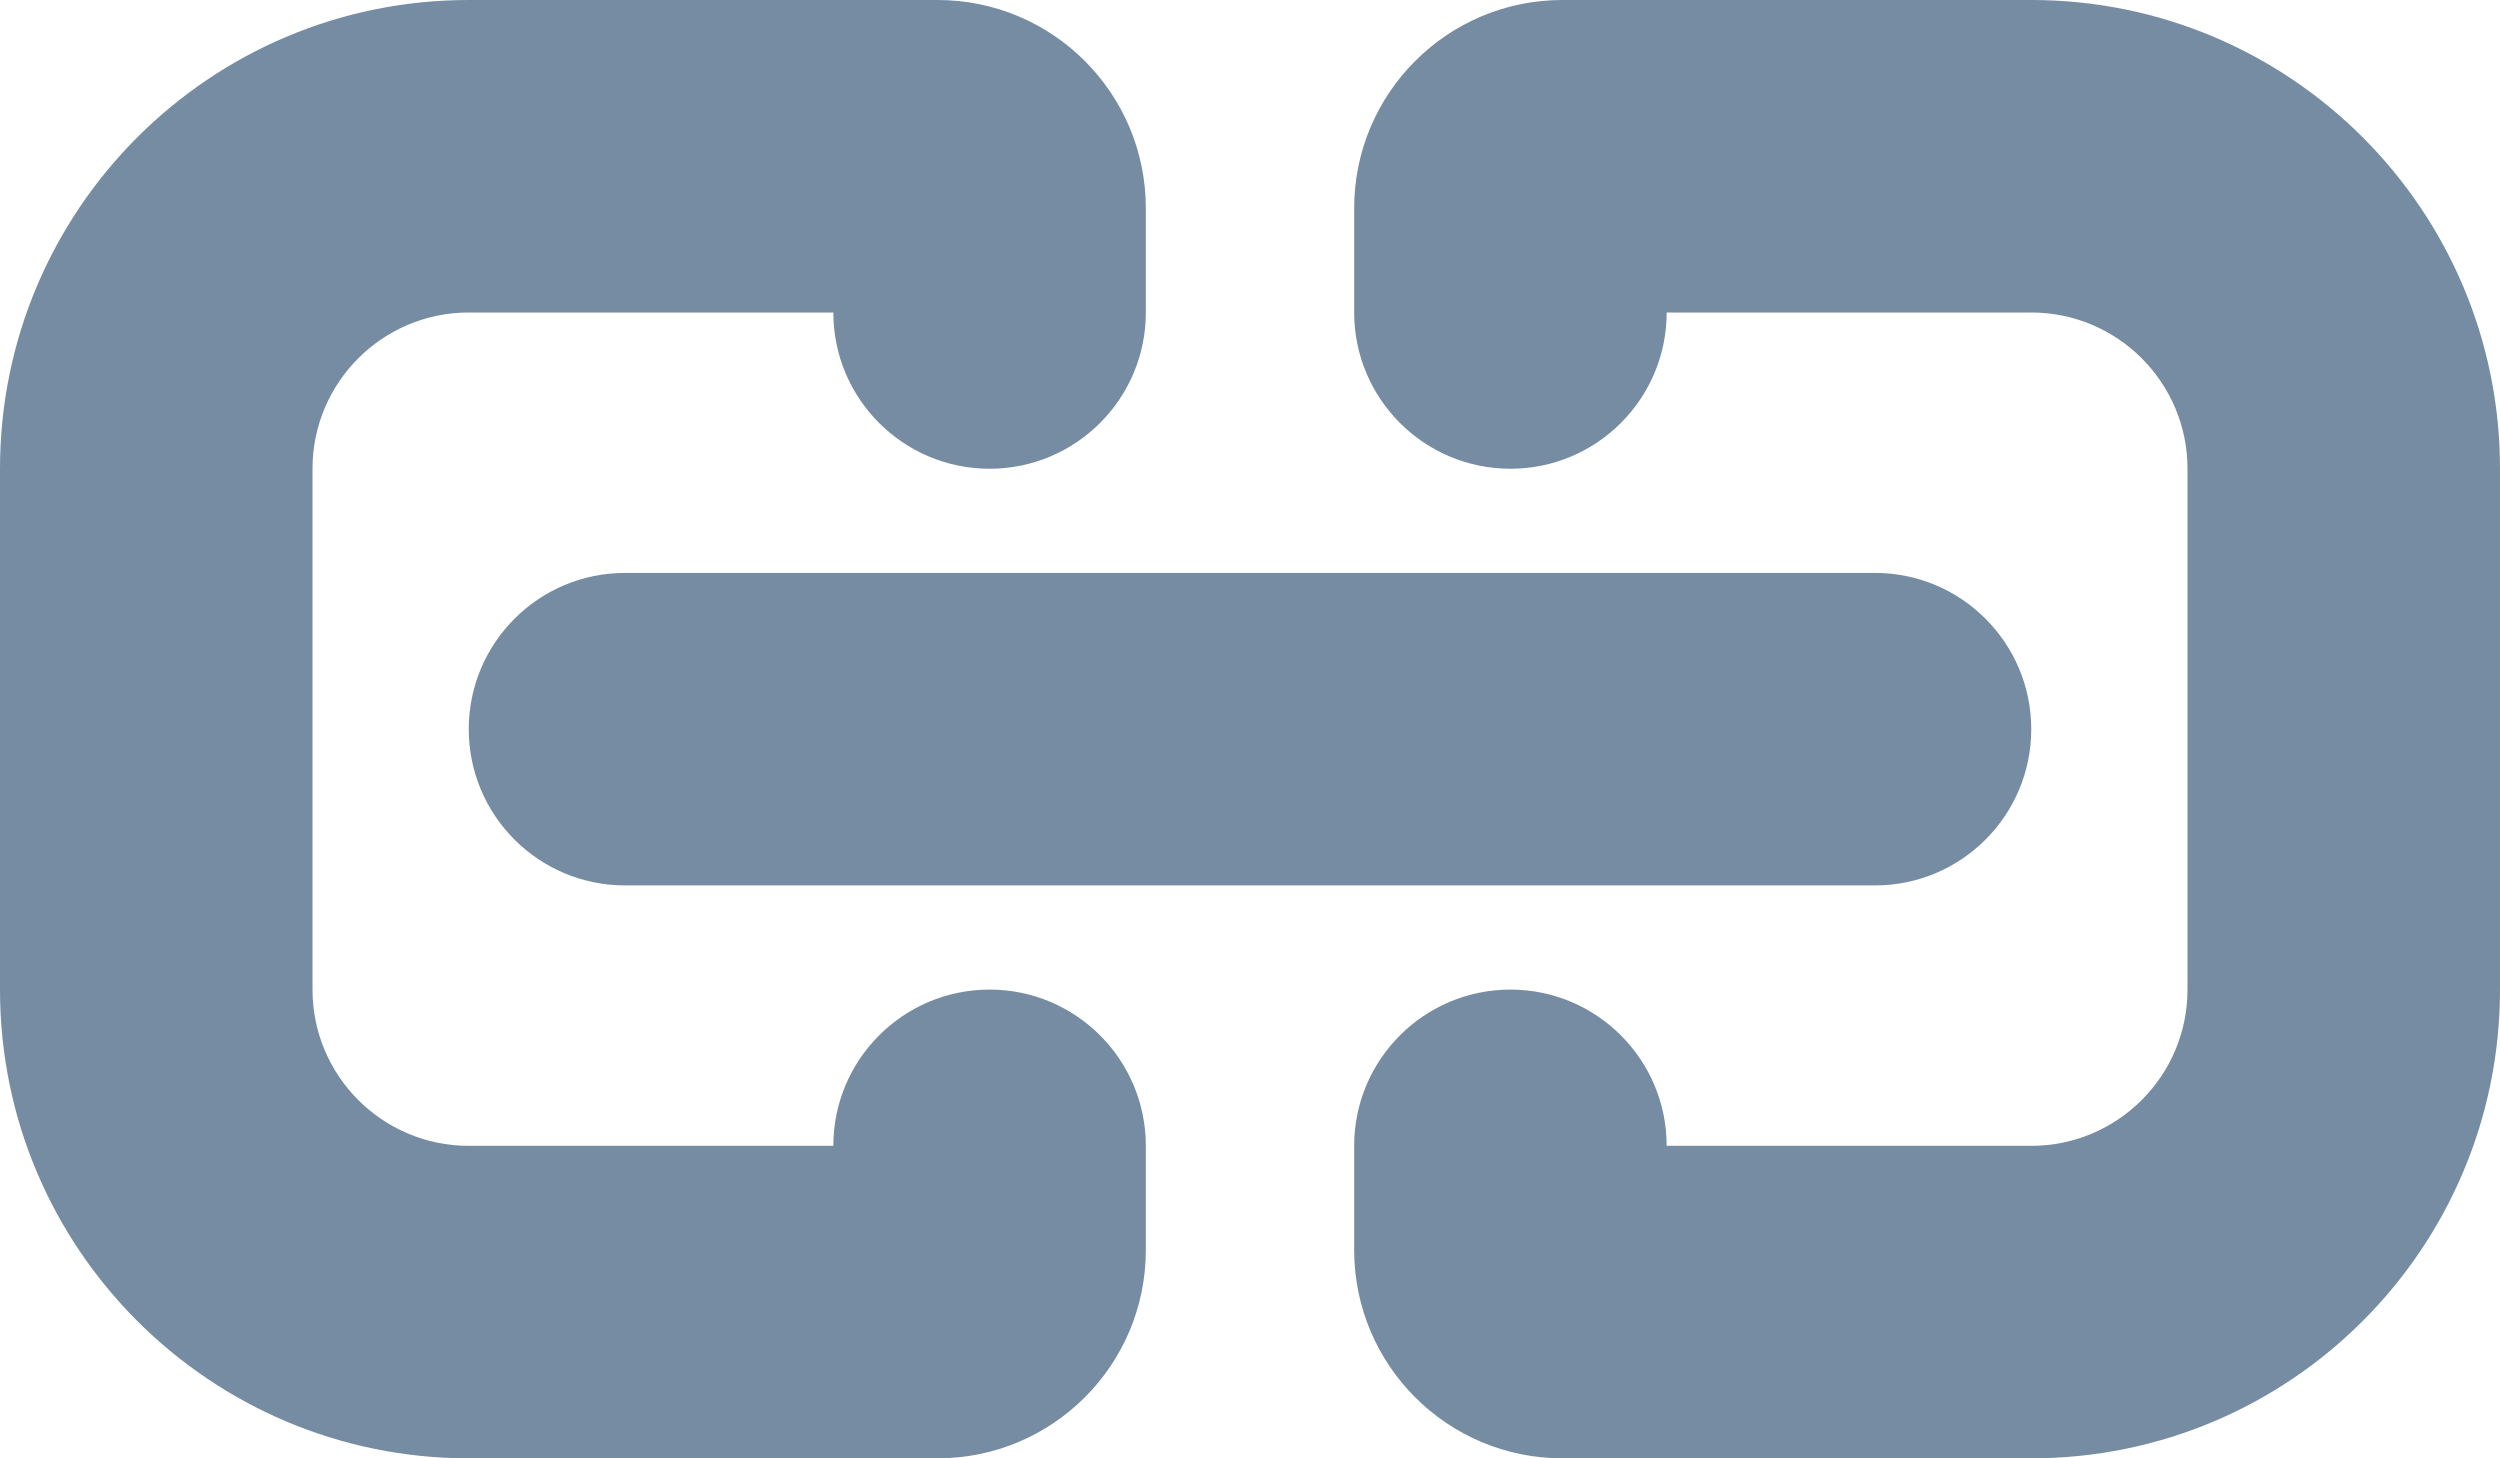 <?xml version="1.0" encoding="UTF-8"?>
<svg xmlns="http://www.w3.org/2000/svg" id="meteor-icon-kit__solid-link-horizontal" viewBox="0 0 24 14" fill="none">
  <path d="M4.5 3C3.672 3 3 3.672 3 4.5V9.5C3 10.328 3.672 11 4.5 11H8C8 10.172 8.672 9.5 9.5 9.5C10.328 9.5 11 10.172 11 11V12C11 13.105 10.105 14 9 14H4.5C2.015 14 0 11.985 0 9.5V4.5C0 2.015 2.015 0 4.5 0H9C10.105 0 11 0.895 11 2V3C11 3.828 10.328 4.5 9.5 4.5C8.672 4.5 8 3.828 8 3H4.5z" fill="#758CA3"></path>
  <path d="M19.5 3C20.328 3 21 3.672 21 4.5V9.5C21 10.328 20.328 11 19.5 11H16C16 10.172 15.328 9.5 14.5 9.5C13.672 9.5 13 10.172 13 11V12C13 13.105 13.895 14 15 14H19.5C21.985 14 24 11.985 24 9.5V4.5C24 2.015 21.985 0 19.5 0H15C13.895 0 13 0.895 13 2V3C13 3.828 13.672 4.5 14.5 4.5C15.328 4.5 16 3.828 16 3H19.5z" fill="#758CA3"></path>
  <path d="M6 5.5C5.172 5.5 4.5 6.172 4.5 7C4.5 7.828 5.172 8.5 6 8.5H18C18.828 8.5 19.5 7.828 19.5 7C19.5 6.172 18.828 5.5 18 5.5H6z" fill="#758CA3"></path>
</svg>
